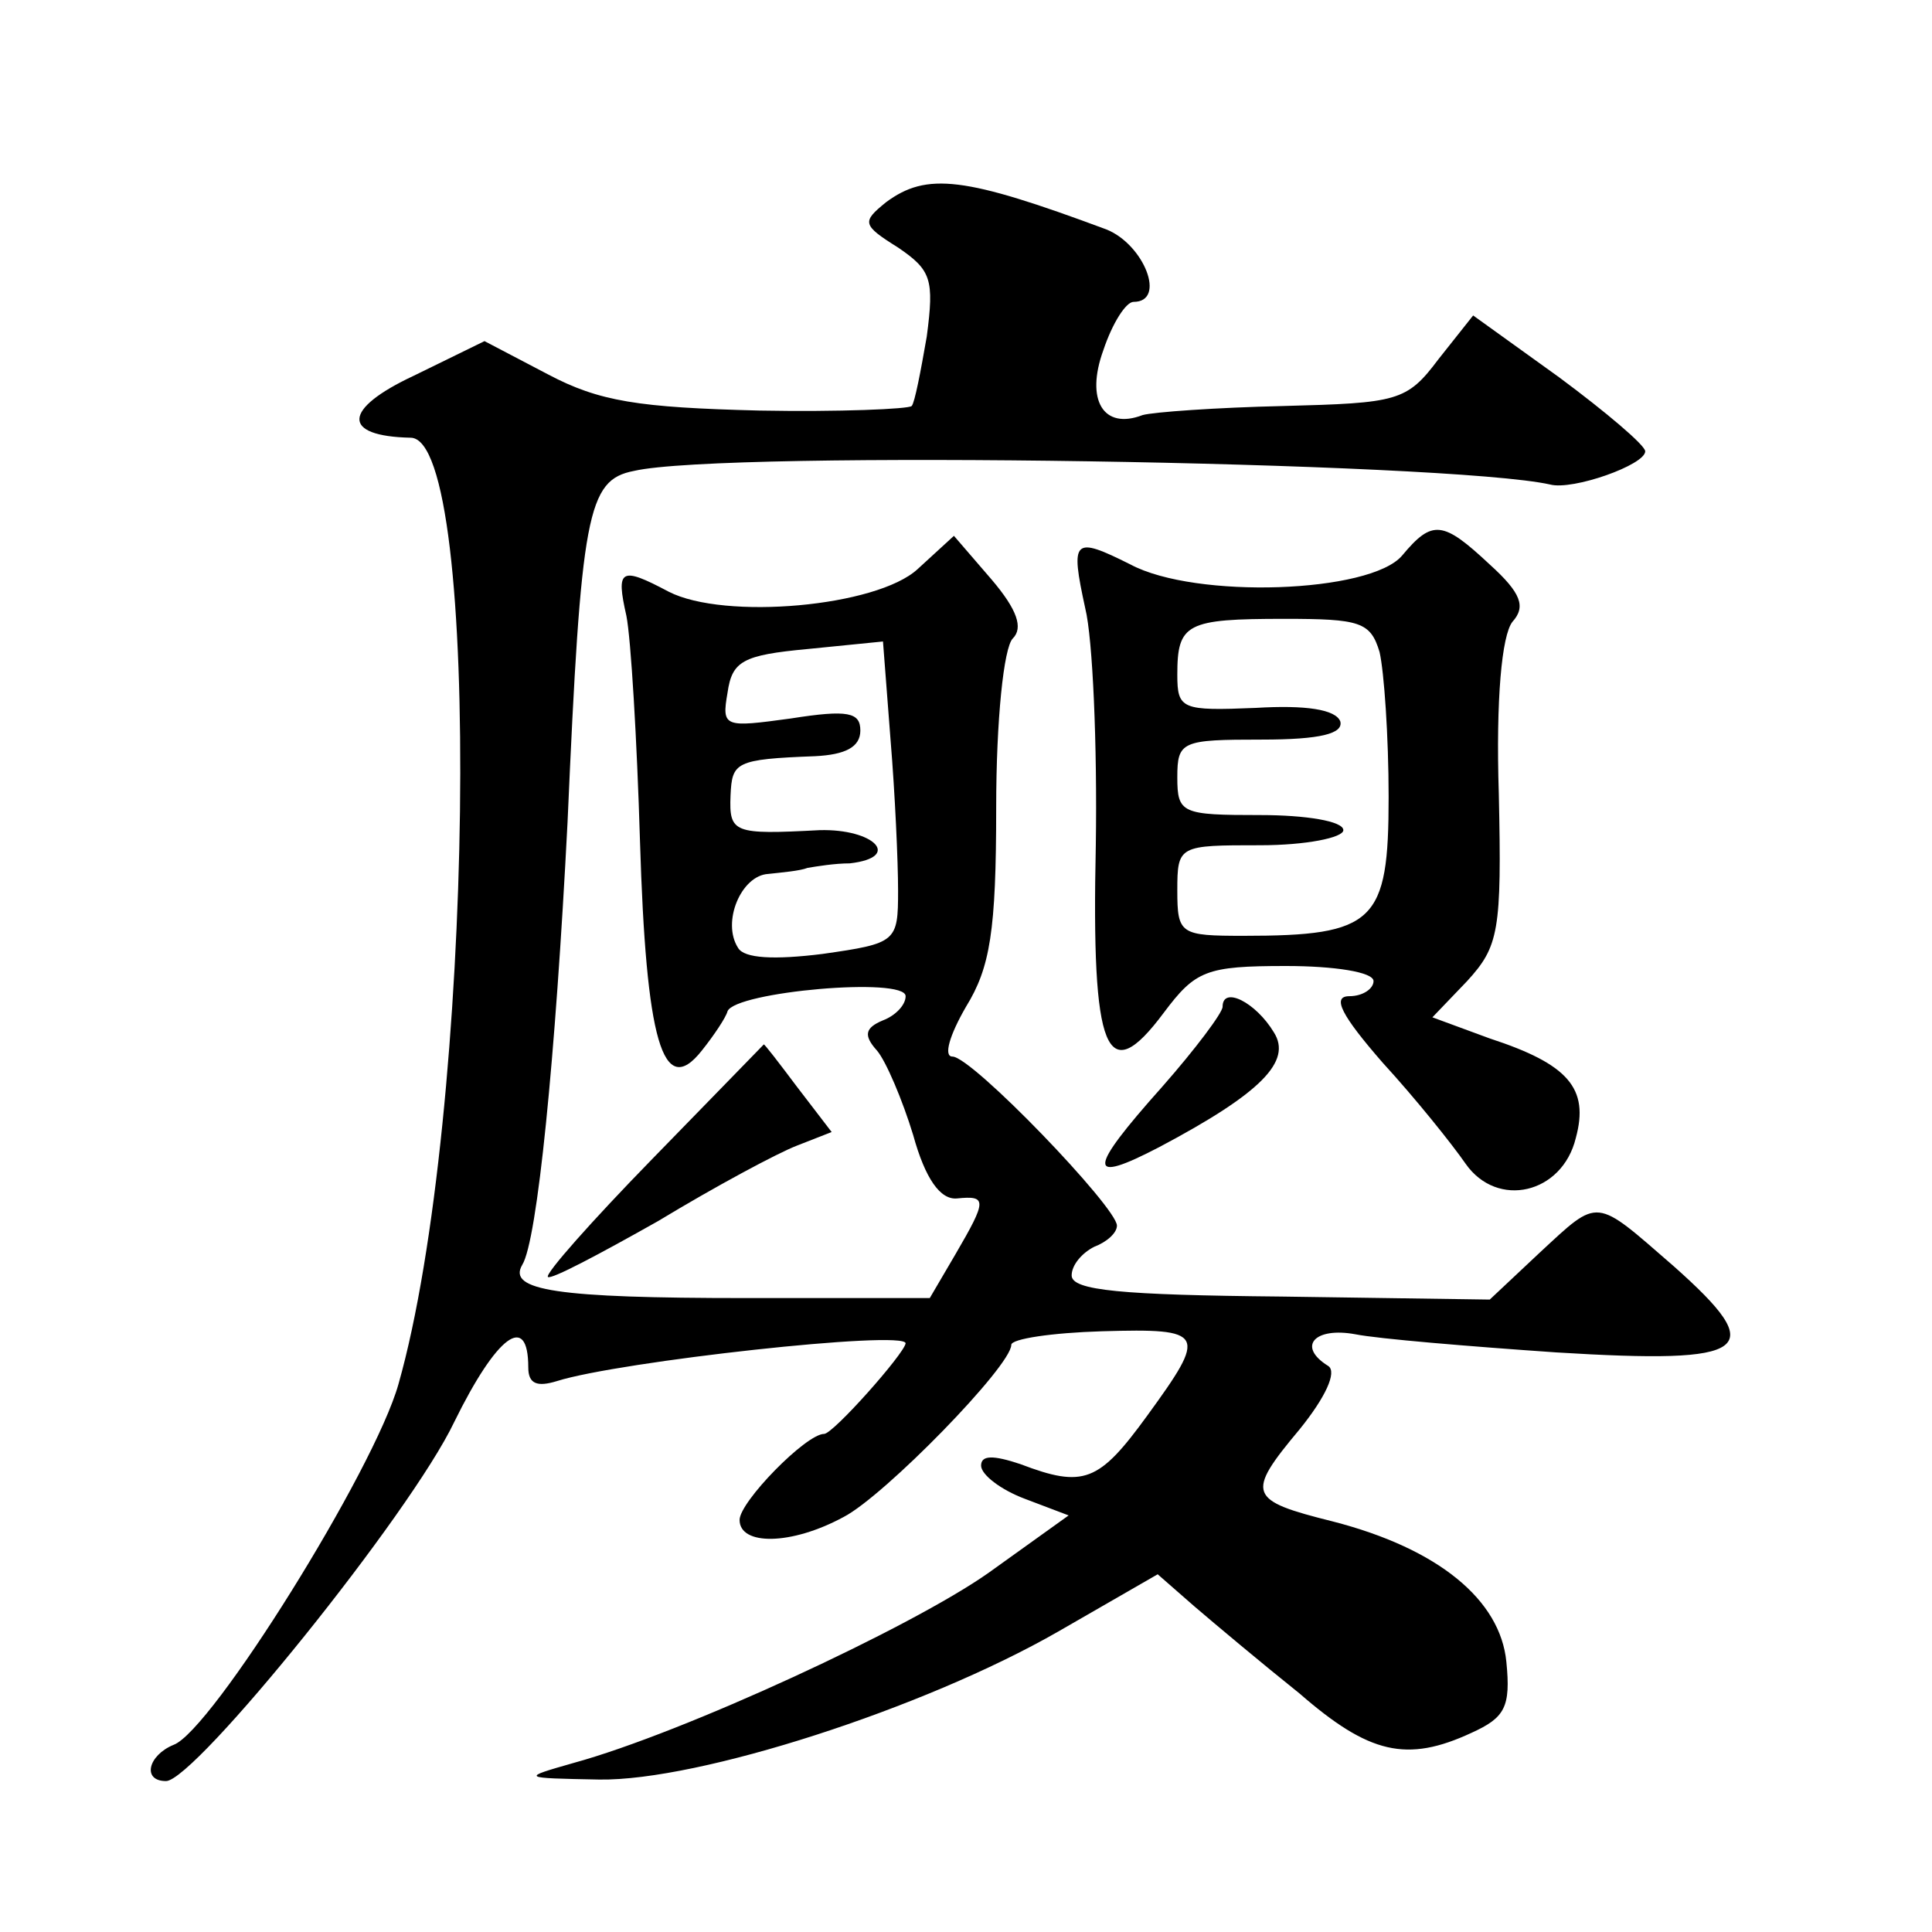 <?xml version="1.0" standalone="no"?>
<!DOCTYPE svg PUBLIC "-//W3C//DTD SVG 20010904//EN"
 "http://www.w3.org/TR/2001/REC-SVG-20010904/DTD/svg10.dtd">
<svg version="1.0" xmlns="http://www.w3.org/2000/svg"
 width="128pt" height="128pt" viewBox="0 0 128 128"
 preserveAspectRatio="xMidYMid meet">
<g transform="translate(0,128) scale(0.1,-0.1)"
fill="#0" stroke="none">
<path d="M587 1146 c-16 -13 -16 -15 8 -30 22 -15 24 -21 19 -59 -4 -23 -8 -44
-10 -46 -2 -2 -48 -4 -101 -3 -80 2 -106 6 -140 24 l-42 22 -47 -23 c-47 -22 -48
-40 -2 -41 48 0 42 -451 -8 -627 -16 -57 -124 -230 -149 -239 -17 -7 -21 -24 -5
-24 19 0 162 177 191 238 28 57 49 73 49 36 0 -11 6 -13 19 -9 41 13 231 34 231
25 -1 -7 -48 -60 -54 -60 -12 0 -56 -45 -56 -57 0 -17 34 -17 69 2 27 14 111 100
111 114 0 4 27 8 60 9 69 2 70 -1 30 -56 -32 -44 -42 -48 -84 -32 -18 6 -26 6 -26
-1 0 -6 13 -16 29 -22 l29 -11 -53 -38 c-51 -36 -202 -106 -275 -126 -35 -10 -35
-10 17 -11 66 -1 215 47 304 98 l66 38 24 -21 c14 -12 45 -38 70 -58 46 -40 71
-46 114 -26 22 10 26 17 23 47 -4 41 -45 75 -115 93 -56 14 -58 18 -22 61 17 21
25 38 19 42 -21 13 -9 26 18 21 15 -3 75 -8 133 -12 130 -8 141 1 78 57 -53 46
-49 46 -89 9 l-33 -31 -138 2 c-106 1 -139 4 -139 14 0 7 7 15 15 19 8 3 15 9 15
14 0 12 -96 112 -109 112 -6 0 -2 14 9 33 16 26 20 50 20 132 0 58 5 106 11 112
7 7 3 19 -14 39 l-25 29 -24 -22 c-27 -25 -128 -34 -165 -15 -32 17 -35 15 -28
-16 3 -15 7 -82 9 -149 4 -132 15 -172 41 -139 8 10 16 22 17 26 5 13 118 23 118
10 0 -6 -7 -13 -15 -16 -12 -5 -13 -10 -4 -20 6 -7 17 -33 24 -56 8 -29 18 -43
29 -42 20 2 20 -1 -1 -37 l-17 -29 -122 0 c-125 0 -158 5 -148 22 10 16 22 137
30 293 9 205 13 227 44 233 60 14 540 6 607 -9 15 -4 63 13 63 22 0 4 -26 26 -57
49 l-57 41 -23 -29 c-21 -28 -27 -29 -103 -31 -44 -1 -86 -4 -93 -6 -26 -10 -38
10 -26 43 6 18 15 32 20 32 22 0 7 38 -18 48 -94 35 -119 38 -146 18z m8 -456 c0
-34 -1 -35 -50 -42 -32 -4 -52 -3 -56 4 -11 17 2 48 20 49 9 1 21 2 26 4 6 1 18
3 28 3 35 4 16 23 -20 22 -57 -3 -60 -2 -59 23 1 22 3 24 56 26 20 1 30 6 30 17
0 12 -8 14 -46 8 -44 -6 -46 -6 -42 17 3 21 10 25 53 29 l50 5 5 -65 c3 -36 5 -81
5 -100z M929 912 c-21 -25 -137 -29 -180 -6 -38 19 -40 17 -30 -29 5 -20 8 -91
7 -157 -3 -138 7 -162 45 -111 21 28 28 31 81 31 32 0 58 -4 58 -10 0 -5 -7 -10
-16 -10 -12 0 -5 -13 22 -44 22 -24 46 -54 55 -67 21 -30 64 -20 73 17 9 33 -5
49 -57 66 l-38 14 23 24 c21 23 23 33 21 124 -2 63 2 105 9 114 9 10 6 19 -15 38
-31 29 -38 30 -58 6z m-15 -64 c3 -13 6 -56 6 -96 0 -83 -9 -92 -96 -92 -42 0 -44
1 -44 30 0 30 1 30 55 30 30 0 55 5 55 10 0 6 -25 10 -55 10 -52 0 -55 1 -55 25
0 24 3 25 56 25 39 0 54 4 52 12 -3 8 -23 11 -56 9 -49 -2 -52 -1 -52 22 0 34 6
37 71 37 50 0 57 -2 63 -22z M810 613 c0 -4 -18 -28 -40 -53 -50 -56 -50 -65 -2
-40 68 36 88 57 76 76 -12 20 -34 31 -34 17z M432 512 c-40 -41 -71 -76 -69 -78
2 -2 34 15 73 37 38 23 79 45 92 50 l23 9 -23 30 c-12 16 -22 29 -22 28 -1 -1 -34
-35 -74 -76z"/>
</g>
</svg>

